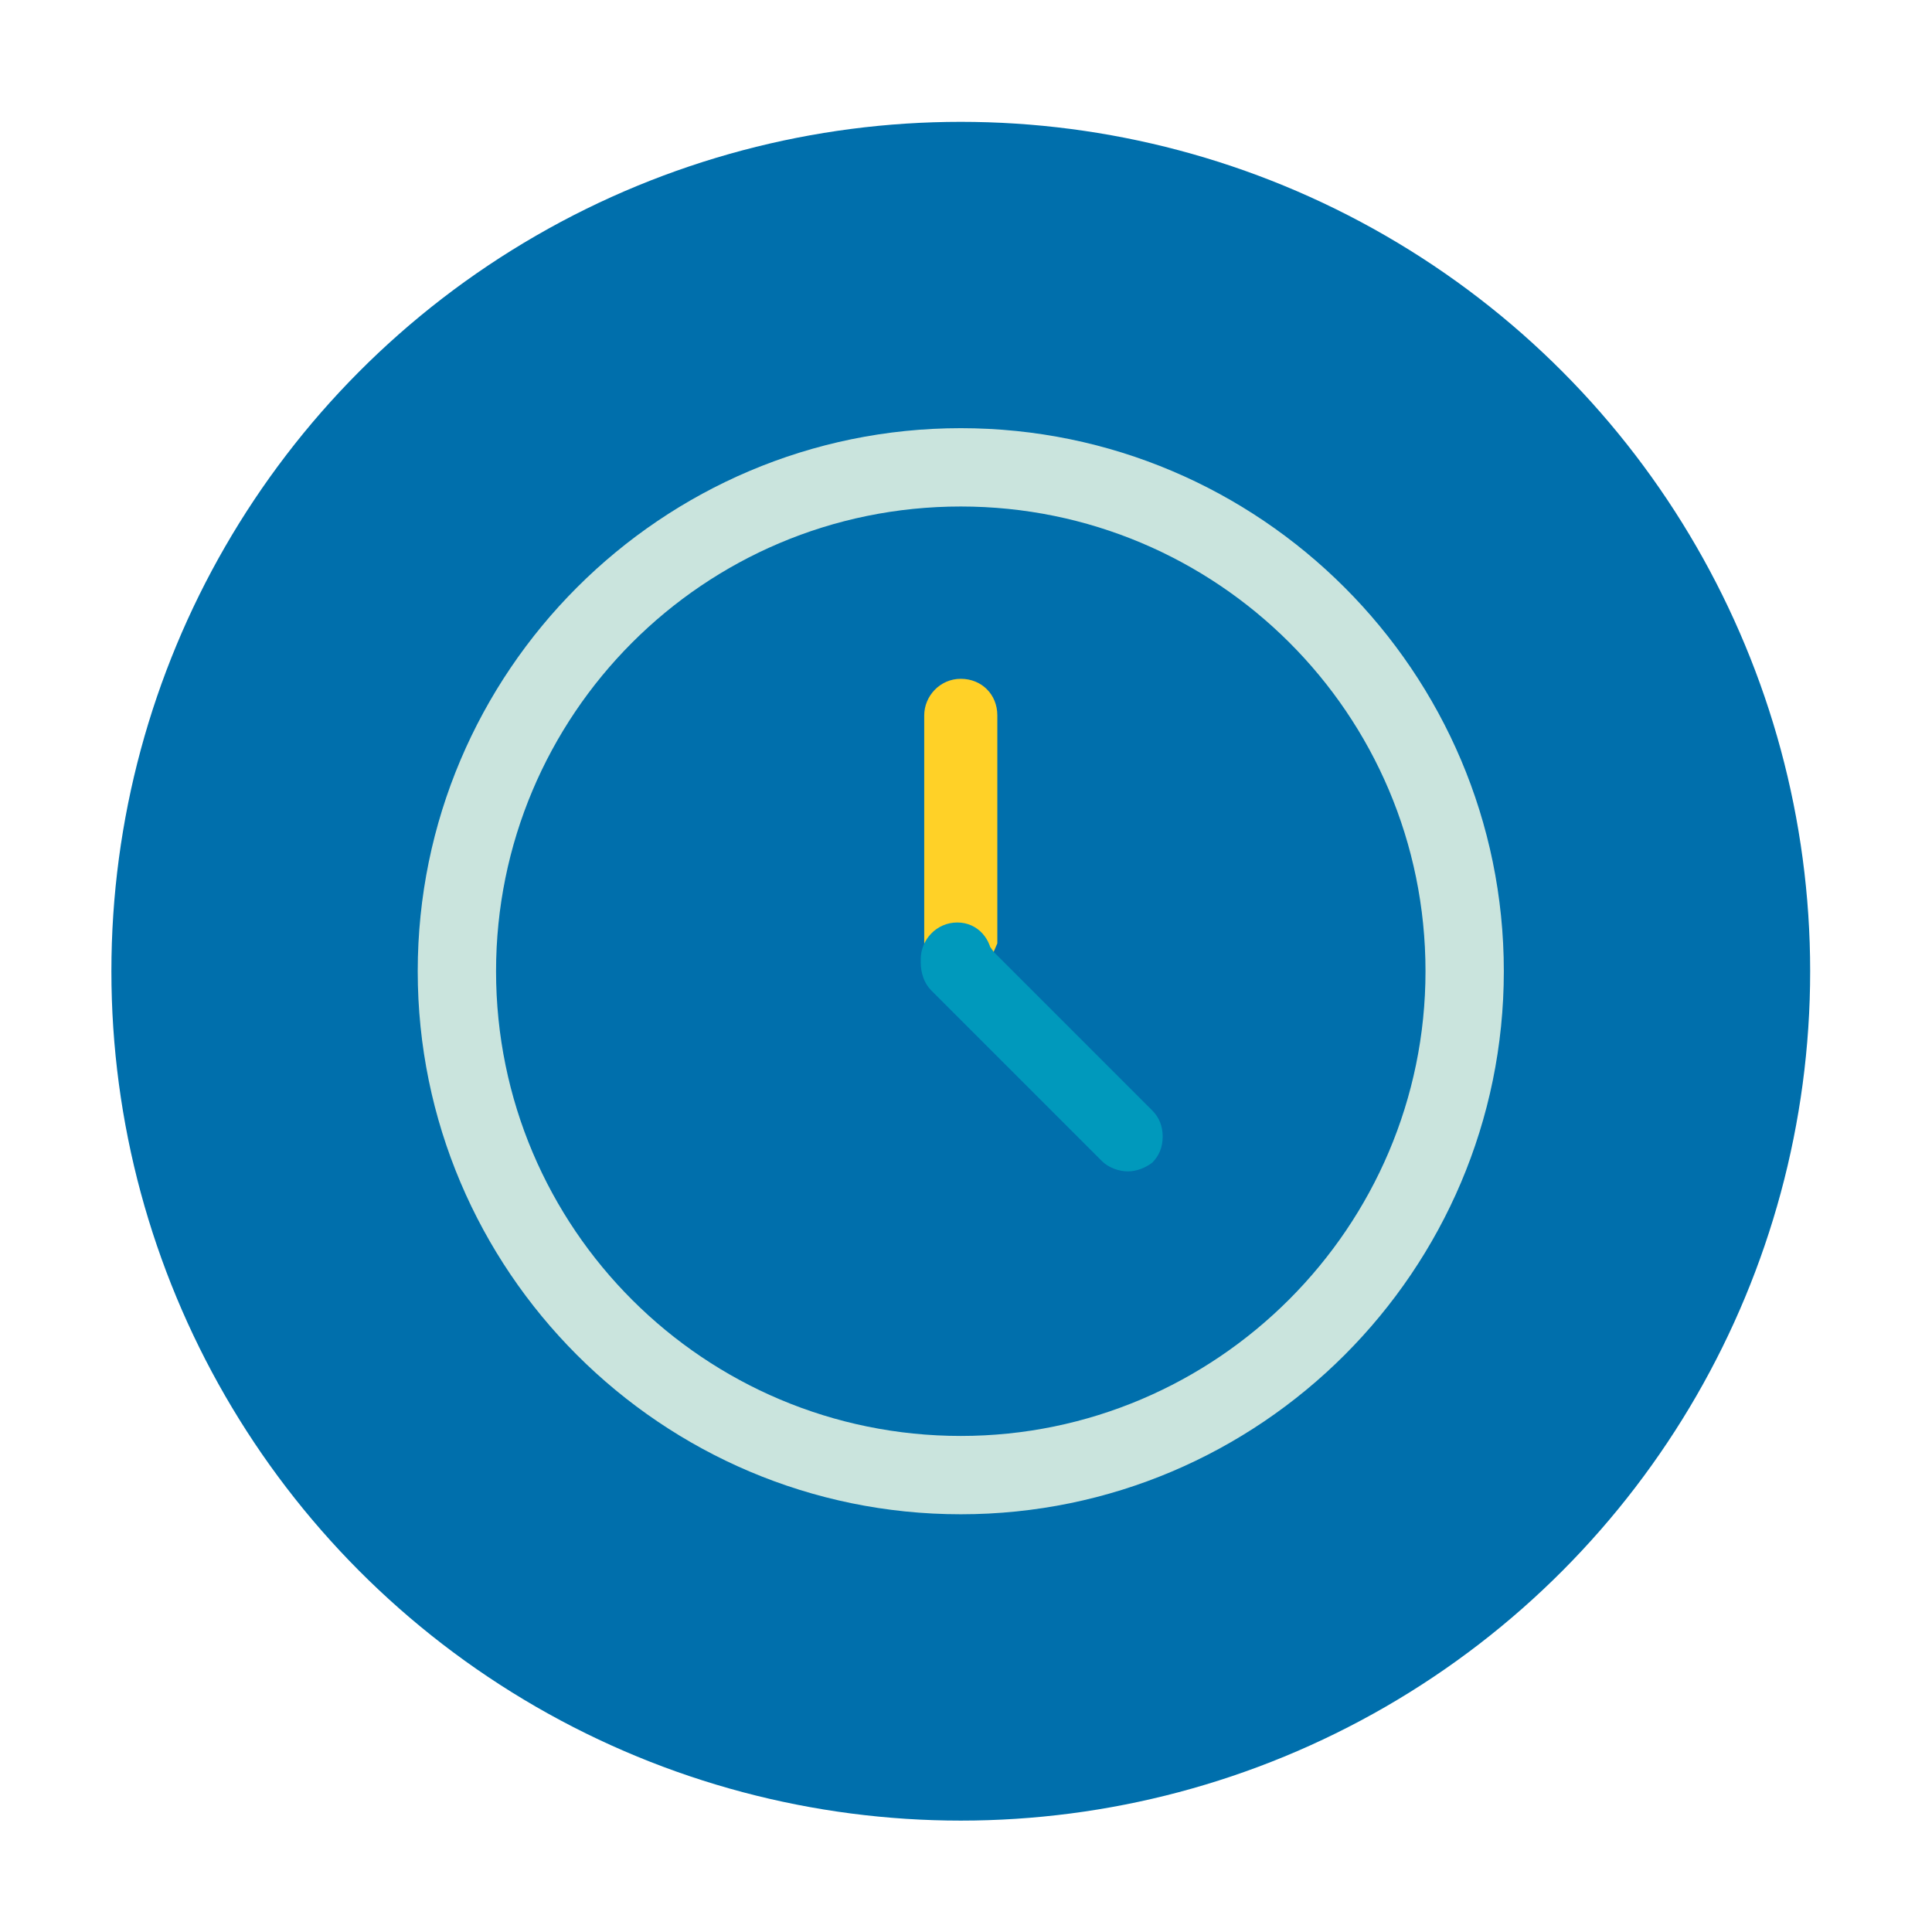 <?xml version="1.0" encoding="utf-8"?>
<!-- Generator: Adobe Illustrator 25.0.1, SVG Export Plug-In . SVG Version: 6.00 Build 0)  -->
<svg version="1.1" id="Capa_1" xmlns="http://www.w3.org/2000/svg" xmlns:xlink="http://www.w3.org/1999/xlink" x="0px" y="0px"
	 viewBox="0 0 111 111" style="enable-background:new 0 0 111 111;" xml:space="preserve">
<style type="text/css">
	.st0{fill:#006FAC;}
	.st1{fill:#0099BC;}
	.st2{fill:#FFD127;}
	.st3{fill:#CAE4DD;}
</style>
<g>
	<circle class="st0" cx="55.2" cy="55.8" r="48.8"/>
	<path class="st1" d="M58.5,55.8C58.5,55.8,58.5,55.8,58.5,55.8c0.1,0,0.1,0,0.1-0.1C58.6,55.8,58.5,55.8,58.5,55.8z"/>
	<path class="st2" d="M65.1,66.6c-0.5,0-0.4-0.1-0.8-0.5l-10-9.5c-0.4-0.4-1.2-0.8-1.2-1.4l0-0.1c0,0,0-0.1,0-0.1l0-13.9
		c0-1.1,0.9-2.1,2.1-2.1s2.1,0.9,2.1,2.1v13.1L57,54.9l8.5,9.1c0.4,0.4,1.1,0.4,1.1,0.9c0,0.6,0,0.7-0.4,1.1
		C65.8,66.4,65.6,66.6,65.1,66.6z"/>
	<path class="st1" d="M64.8,67.3c-0.5,0-1.1-0.2-1.5-0.6l-9.8-9.8c-0.4-0.4-0.6-1-0.6-1.6l0-0.1c0,0,0-0.1,0-0.1l0,0
		c0-1.1,0.9-2.1,2.1-2.1S57,54,57,55.1L56.6,54l0.5,0.7l9.1,9.1c0.4,0.4,0.6,0.9,0.6,1.5c0,0.6-0.2,1.1-0.6,1.5
		C65.8,67.1,65.3,67.3,64.8,67.3z"/>
	<path class="st3" d="M55.2,24.6C38,24.6,24,38.6,24,55.8C24,73,38,87,55.2,87c17.2,0,31.2-14,31.2-31.2
		C86.4,38.6,72.4,24.6,55.2,24.6z M55.2,82.5c-14.7,0-26.7-11.9-26.7-26.7c0-14.7,11.9-26.7,26.7-26.7c14.7,0,26.7,11.9,26.7,26.7
		C81.9,70.5,69.9,82.5,55.2,82.5z"/>
</g>
</svg>
